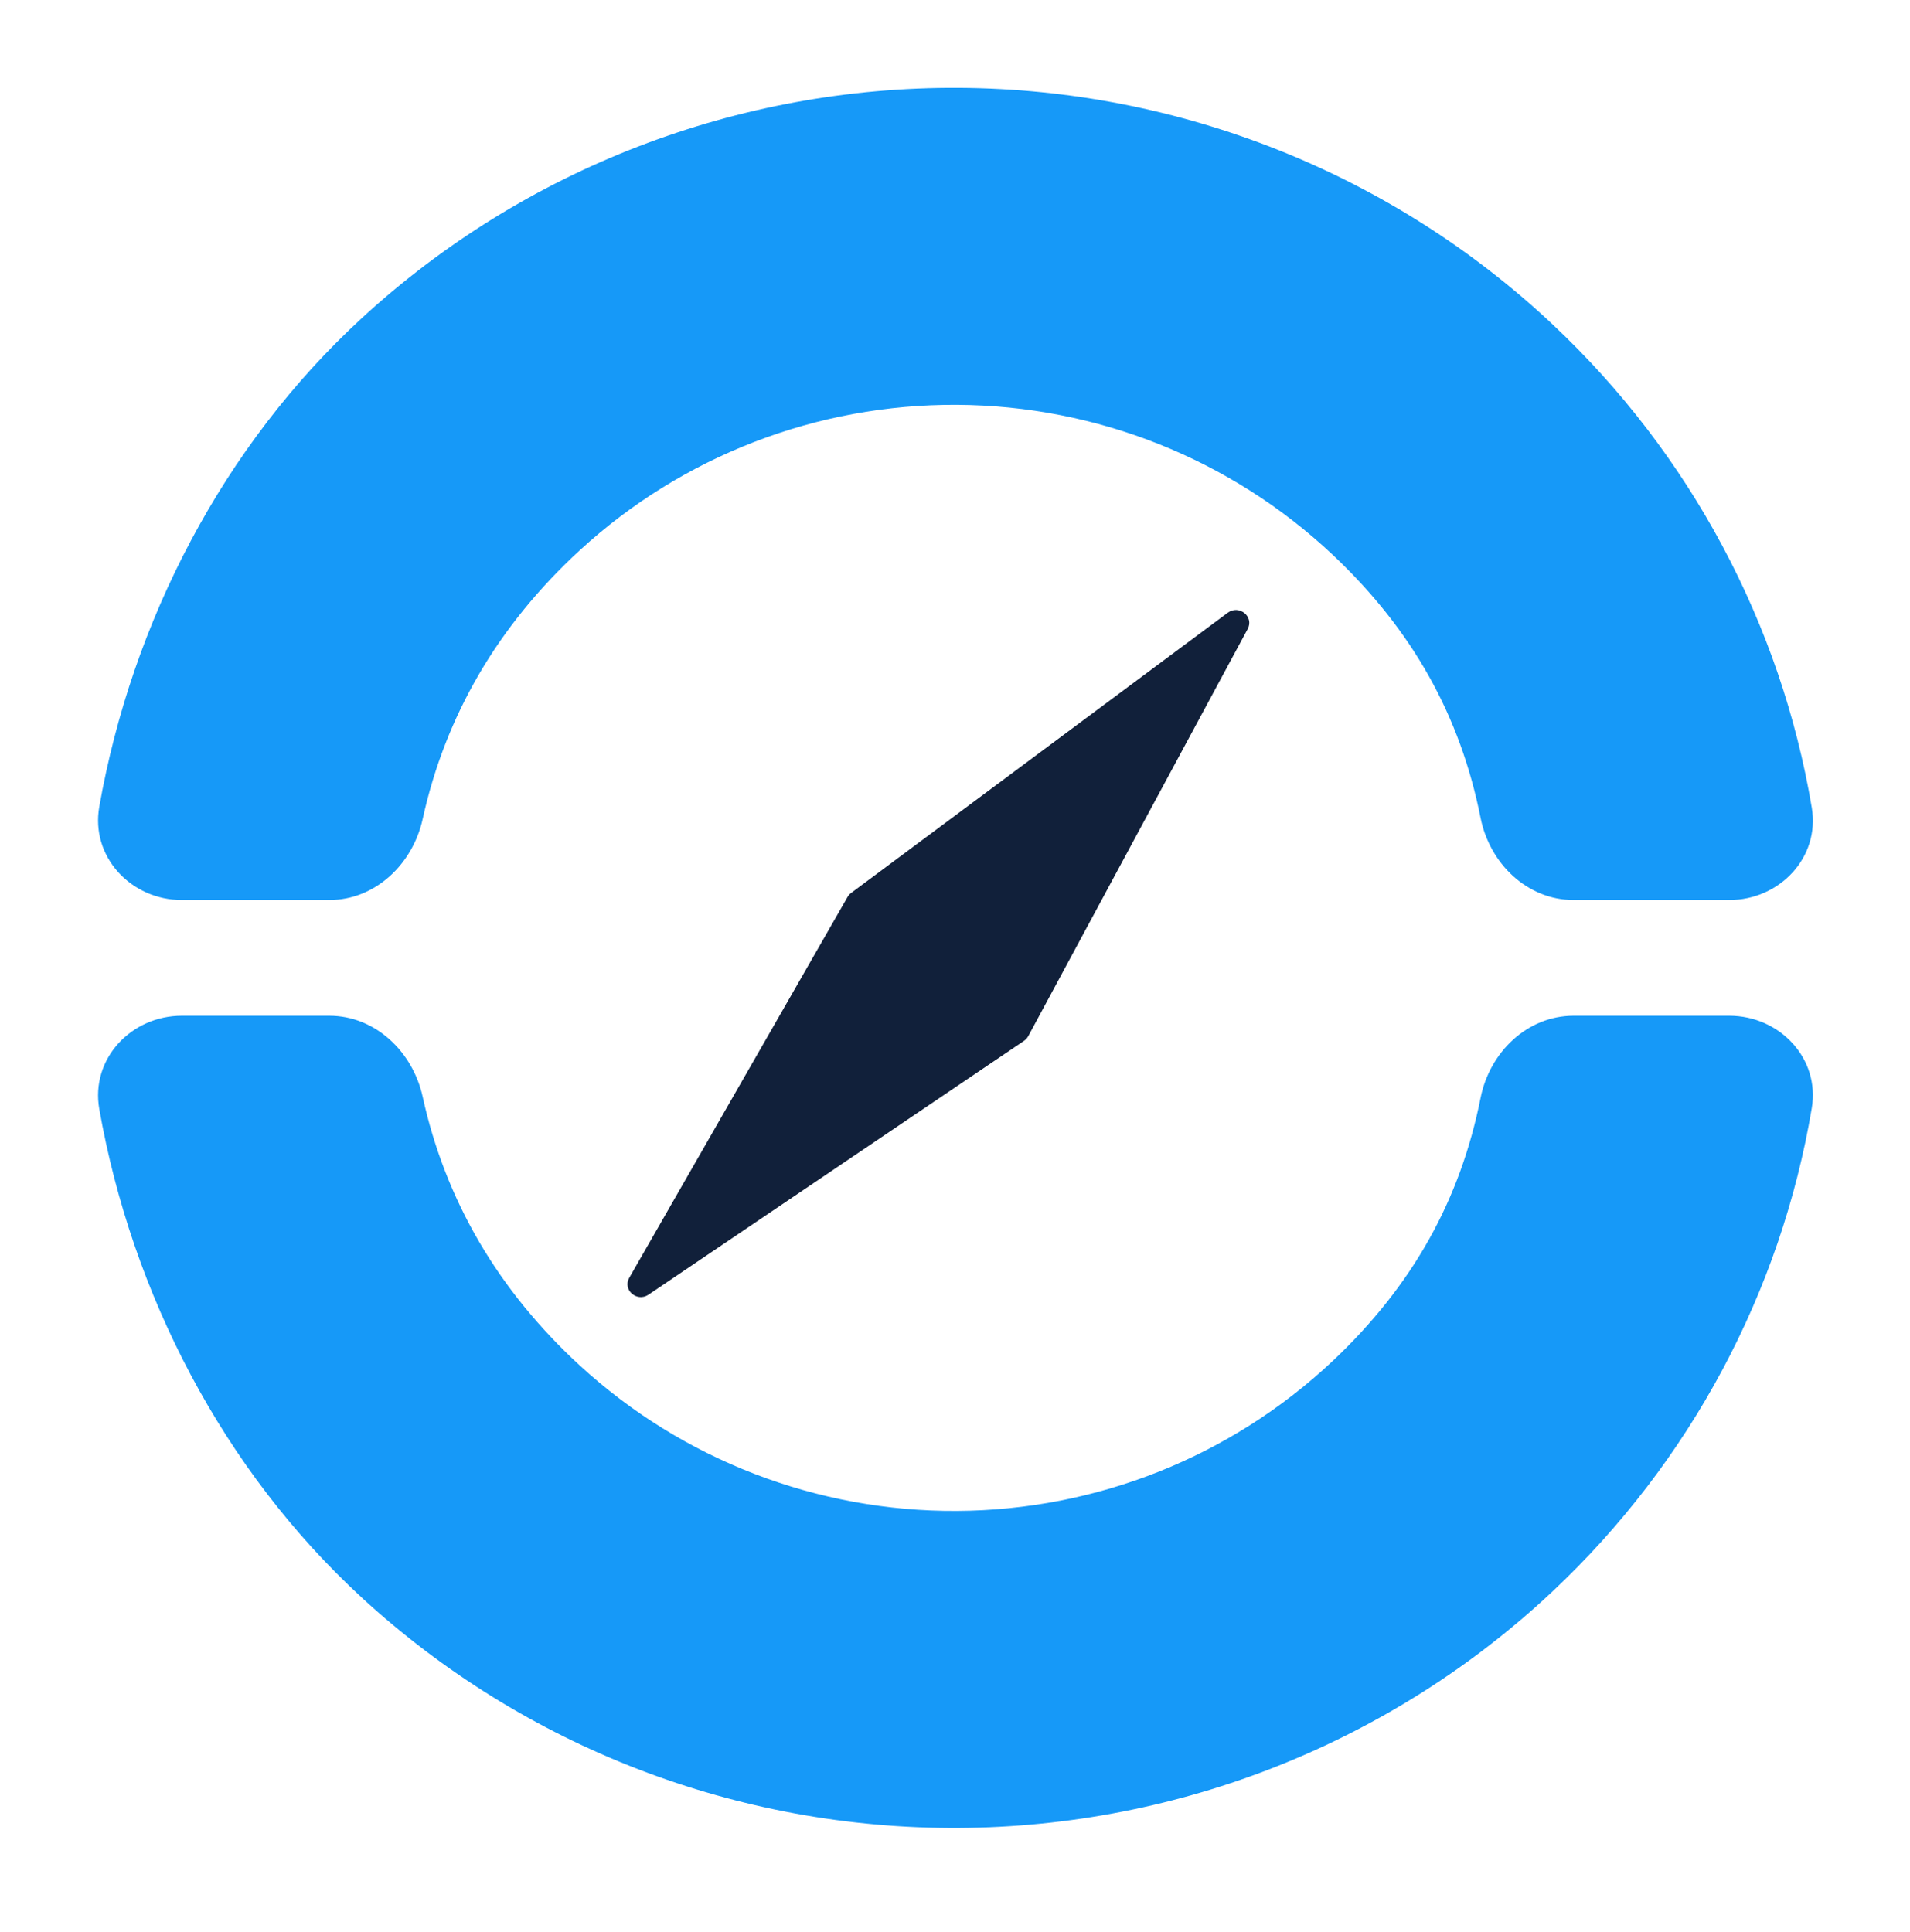 <svg width="87" height="88" viewBox="0 0 87 88" fill="none" xmlns="http://www.w3.org/2000/svg">
<g filter="url(#filter0_d_4880_2150)">
<path d="M8.287 37C5.969 37 4.119 35.03 4.523 32.747C6.015 24.309 10.163 16.299 16.492 10.481C23.877 3.691 33.597 -0.057 43.674 0.001C53.751 0.058 63.427 3.916 70.733 10.79C76.999 16.686 81.119 24.421 82.526 32.791C82.907 35.059 81.062 37 78.763 37L71.682 37C69.562 37 67.852 35.335 67.439 33.256C66.52 28.634 64.356 24.709 60.69 21.26C56.073 16.916 49.958 14.478 43.59 14.441C37.222 14.405 31.079 16.774 26.412 21.065C22.686 24.49 20.29 28.592 19.253 33.308C18.802 35.361 17.097 37 14.995 37L8.287 37Z" fill="#1699F8"/>
</g>
<g filter="url(#filter1_d_4880_2150)">
<path d="M8.287 42.27C5.969 42.27 4.119 44.24 4.523 46.523C6.015 54.961 10.163 62.97 16.492 68.789C23.877 75.579 33.597 79.326 43.674 79.269C53.751 79.212 63.427 75.353 70.733 68.48C76.999 62.583 81.119 54.848 82.526 46.479C82.907 44.211 81.062 42.27 78.763 42.27L71.682 42.27C69.562 42.27 67.852 43.935 67.439 46.014C66.52 50.636 64.356 54.561 60.69 58.01C56.073 62.353 49.958 64.792 43.59 64.828C37.222 64.864 31.079 62.496 26.412 58.205C22.686 54.779 20.29 50.678 19.253 45.962C18.802 43.909 17.097 42.27 14.995 42.27L8.287 42.27Z" fill="#1699F8"/>
</g>
<g filter="url(#filter2_d_4880_2150)">
<path d="M55.921 23.913C56.44 23.527 57.133 24.091 56.831 24.652L46.836 43.201C46.79 43.286 46.724 43.359 46.643 43.414L29.541 54.976C29.01 55.335 28.348 54.756 28.662 54.208L38.607 36.859C38.647 36.788 38.703 36.726 38.77 36.676L55.921 23.913Z" fill="#11203A"/>
</g>
<defs>
<filter id="filter0_d_4880_2150" x="0.469" y="0" width="86.109" height="45" filterUnits="userSpaceOnUse" color-interpolation-filters="sRGB">
<feFlood flood-opacity="0" result="BackgroundImageFix"/>
<feColorMatrix in="SourceAlpha" type="matrix" values="0 0 0 0 0 0 0 0 0 0 0 0 0 0 0 0 0 0 127 0" result="hardAlpha"/>
<feOffset dy="4"/>
<feGaussianBlur stdDeviation="2"/>
<feComposite in2="hardAlpha" operator="out"/>
<feColorMatrix type="matrix" values="0 0 0 0 0.35 0 0 0 0 0.35 0 0 0 0 0.35 0 0 0 0.25 0"/>
<feBlend mode="normal" in2="BackgroundImageFix" result="effect1_dropShadow_4880_2150"/>
<feBlend mode="normal" in="SourceGraphic" in2="effect1_dropShadow_4880_2150" result="shape"/>
</filter>
<filter id="filter1_d_4880_2150" x="0.469" y="42.27" width="86.109" height="45" filterUnits="userSpaceOnUse" color-interpolation-filters="sRGB">
<feFlood flood-opacity="0" result="BackgroundImageFix"/>
<feColorMatrix in="SourceAlpha" type="matrix" values="0 0 0 0 0 0 0 0 0 0 0 0 0 0 0 0 0 0 127 0" result="hardAlpha"/>
<feOffset dy="4"/>
<feGaussianBlur stdDeviation="2"/>
<feComposite in2="hardAlpha" operator="out"/>
<feColorMatrix type="matrix" values="0 0 0 0 0.35 0 0 0 0 0.35 0 0 0 0 0.35 0 0 0 0.25 0"/>
<feBlend mode="normal" in2="BackgroundImageFix" result="effect1_dropShadow_4880_2150"/>
<feBlend mode="normal" in="SourceGraphic" in2="effect1_dropShadow_4880_2150" result="shape"/>
</filter>
<filter id="filter2_d_4880_2150" x="24.578" y="23.785" width="36.328" height="39.301" filterUnits="userSpaceOnUse" color-interpolation-filters="sRGB">
<feFlood flood-opacity="0" result="BackgroundImageFix"/>
<feColorMatrix in="SourceAlpha" type="matrix" values="0 0 0 0 0 0 0 0 0 0 0 0 0 0 0 0 0 0 127 0" result="hardAlpha"/>
<feOffset dy="4"/>
<feGaussianBlur stdDeviation="2"/>
<feComposite in2="hardAlpha" operator="out"/>
<feColorMatrix type="matrix" values="0 0 0 0 0.329 0 0 0 0 0.329 0 0 0 0 0.329 0 0 0 0.25 0"/>
<feBlend mode="normal" in2="BackgroundImageFix" result="effect1_dropShadow_4880_2150"/>
<feBlend mode="normal" in="SourceGraphic" in2="effect1_dropShadow_4880_2150" result="shape"/>
</filter>
</defs>
</svg>

